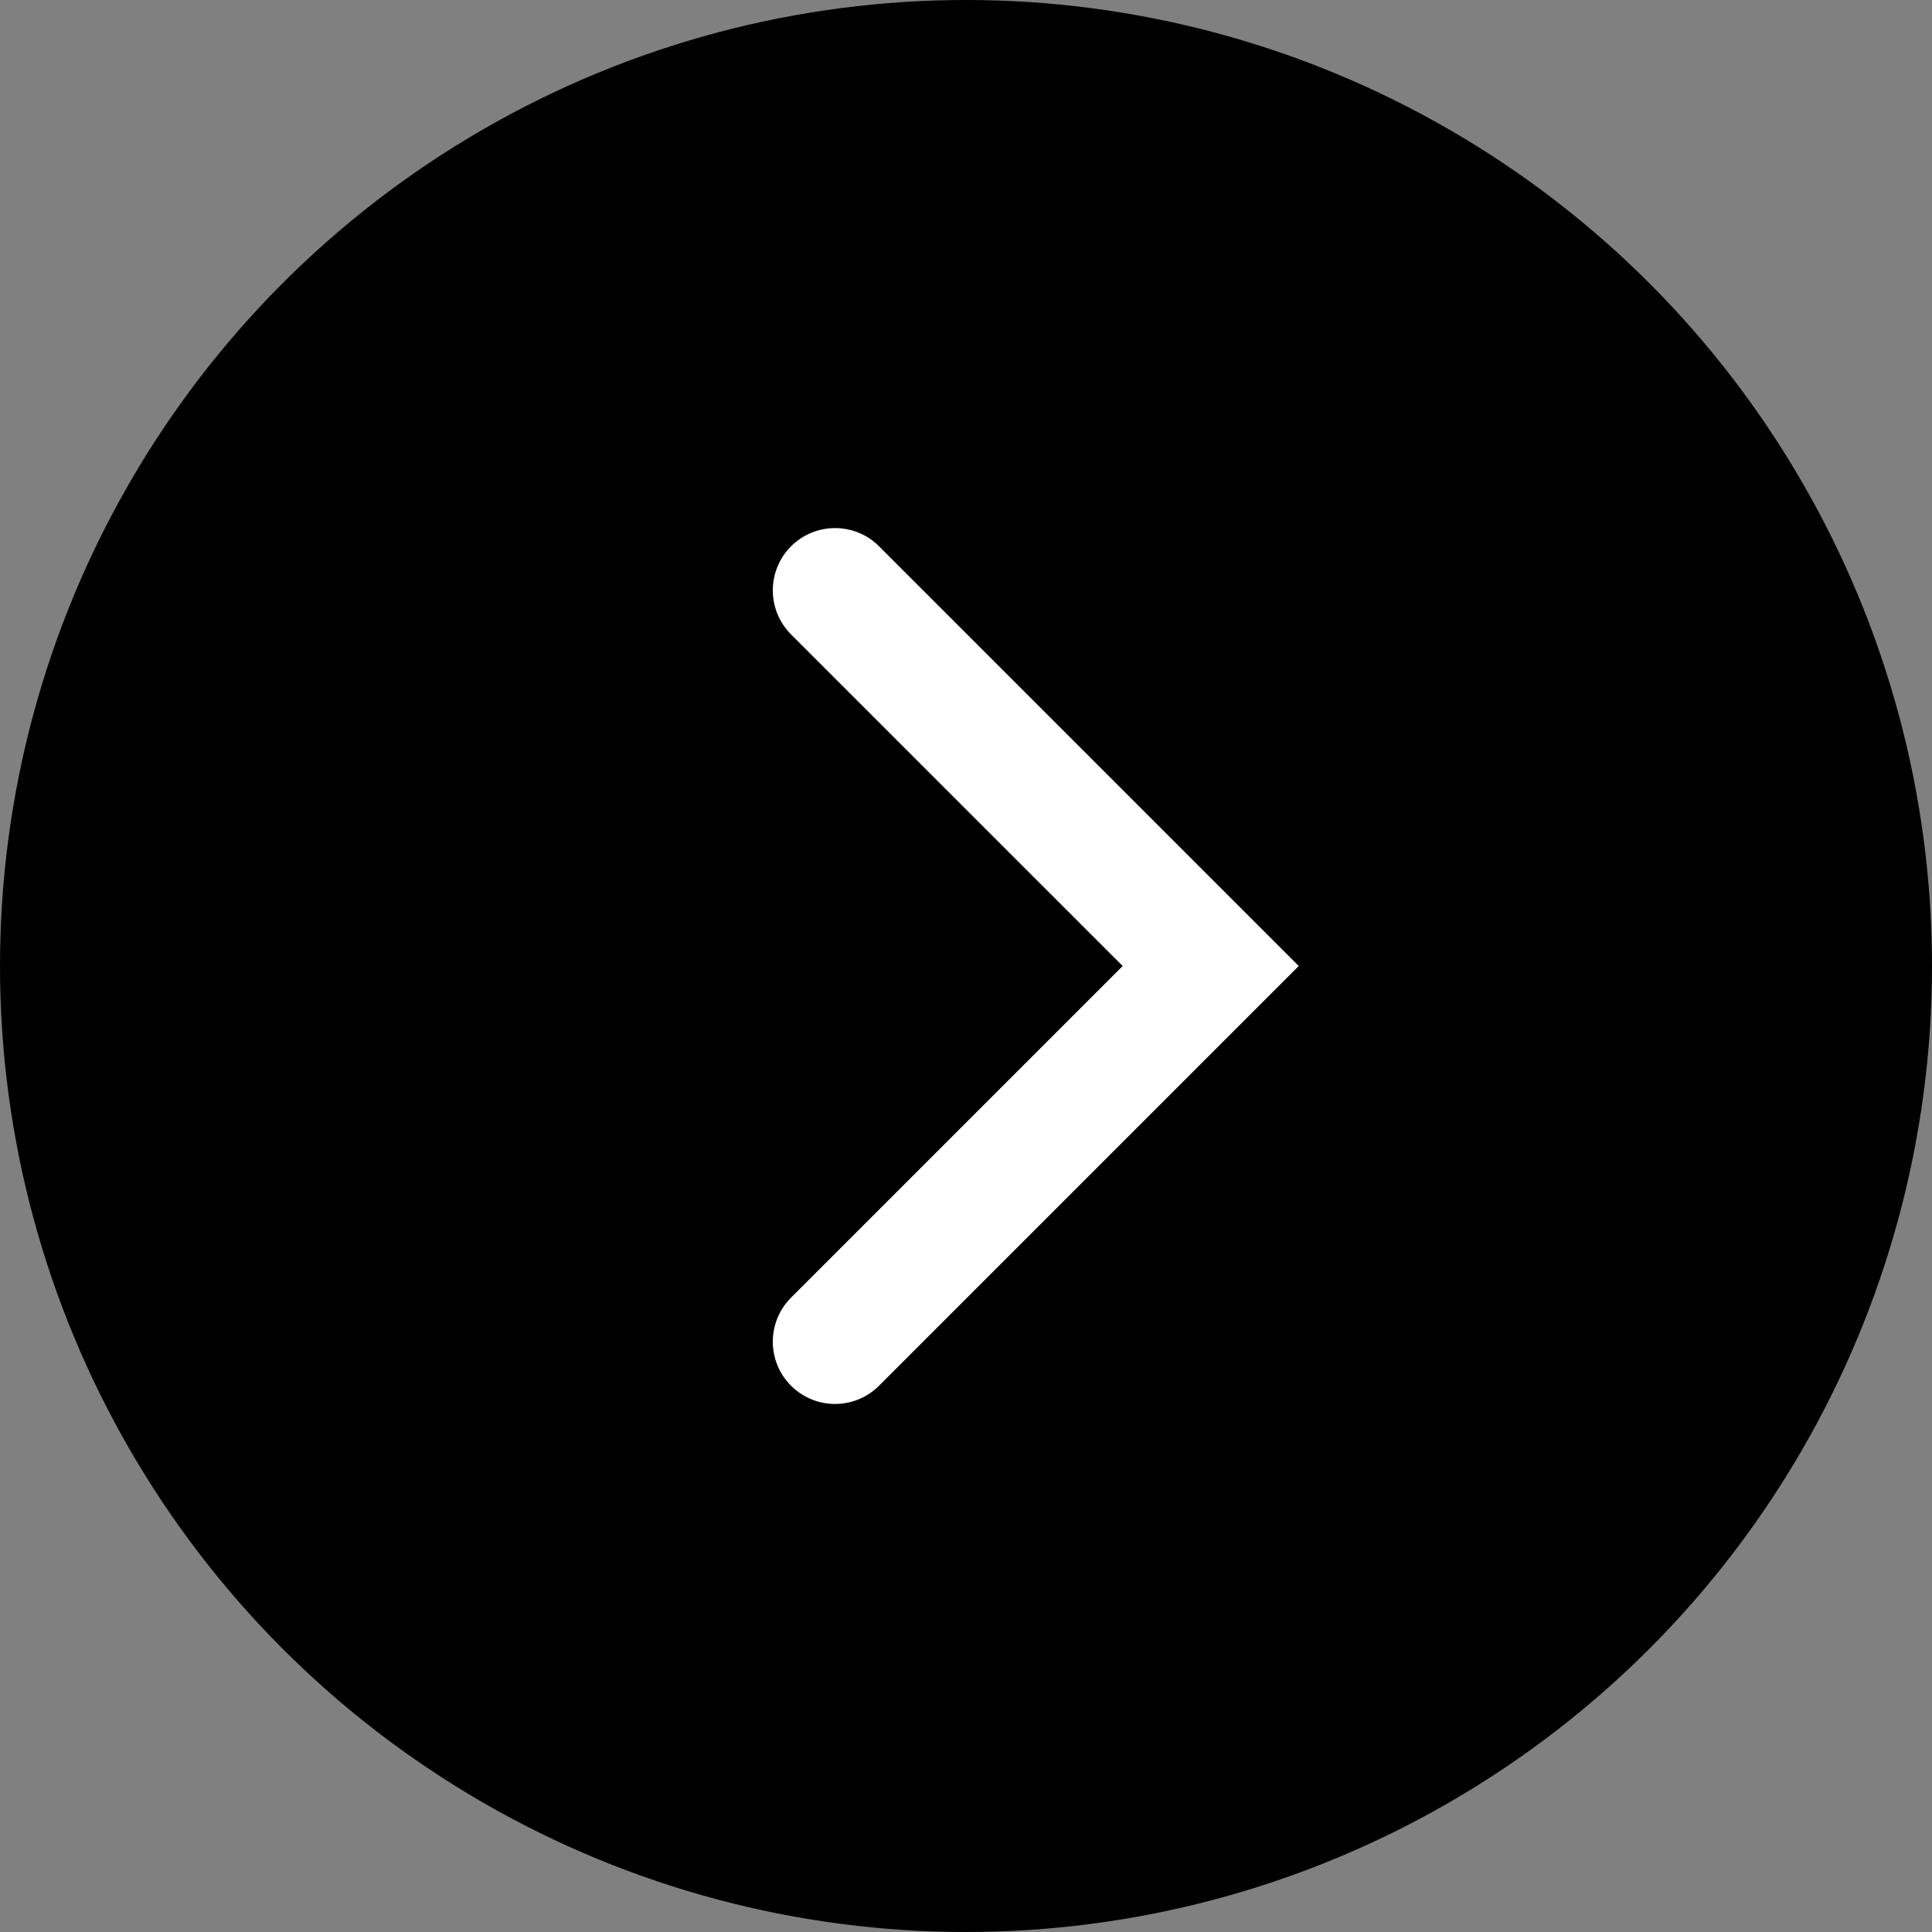 <svg width="30" height="30" viewBox="0 0 30 30" fill="none" xmlns="http://www.w3.org/2000/svg">
<rect x="0" y="0" width="30" height="30" fill="#808080" stroke="none"/>
<g clip-path="url(#clip0_9065_19233)">
<circle cx="15" cy="15" r="15" fill="black"/>
<path fill-rule="evenodd" clip-rule="evenodd" d="M12.283 21.517C11.906 21.14 11.906 20.528 12.283 20.15L17.433 15L12.283 9.851C11.906 9.473 11.906 8.861 12.283 8.483C12.661 8.106 13.273 8.106 13.65 8.483L20.167 15L13.65 21.517C13.273 21.895 12.661 21.895 12.283 21.517Z" fill="white"/>
</g>
<defs>
<clipPath id="clip0_9065_19233">
<rect width="30" height="30" fill="white"/>
</clipPath>
</defs>
</svg>
